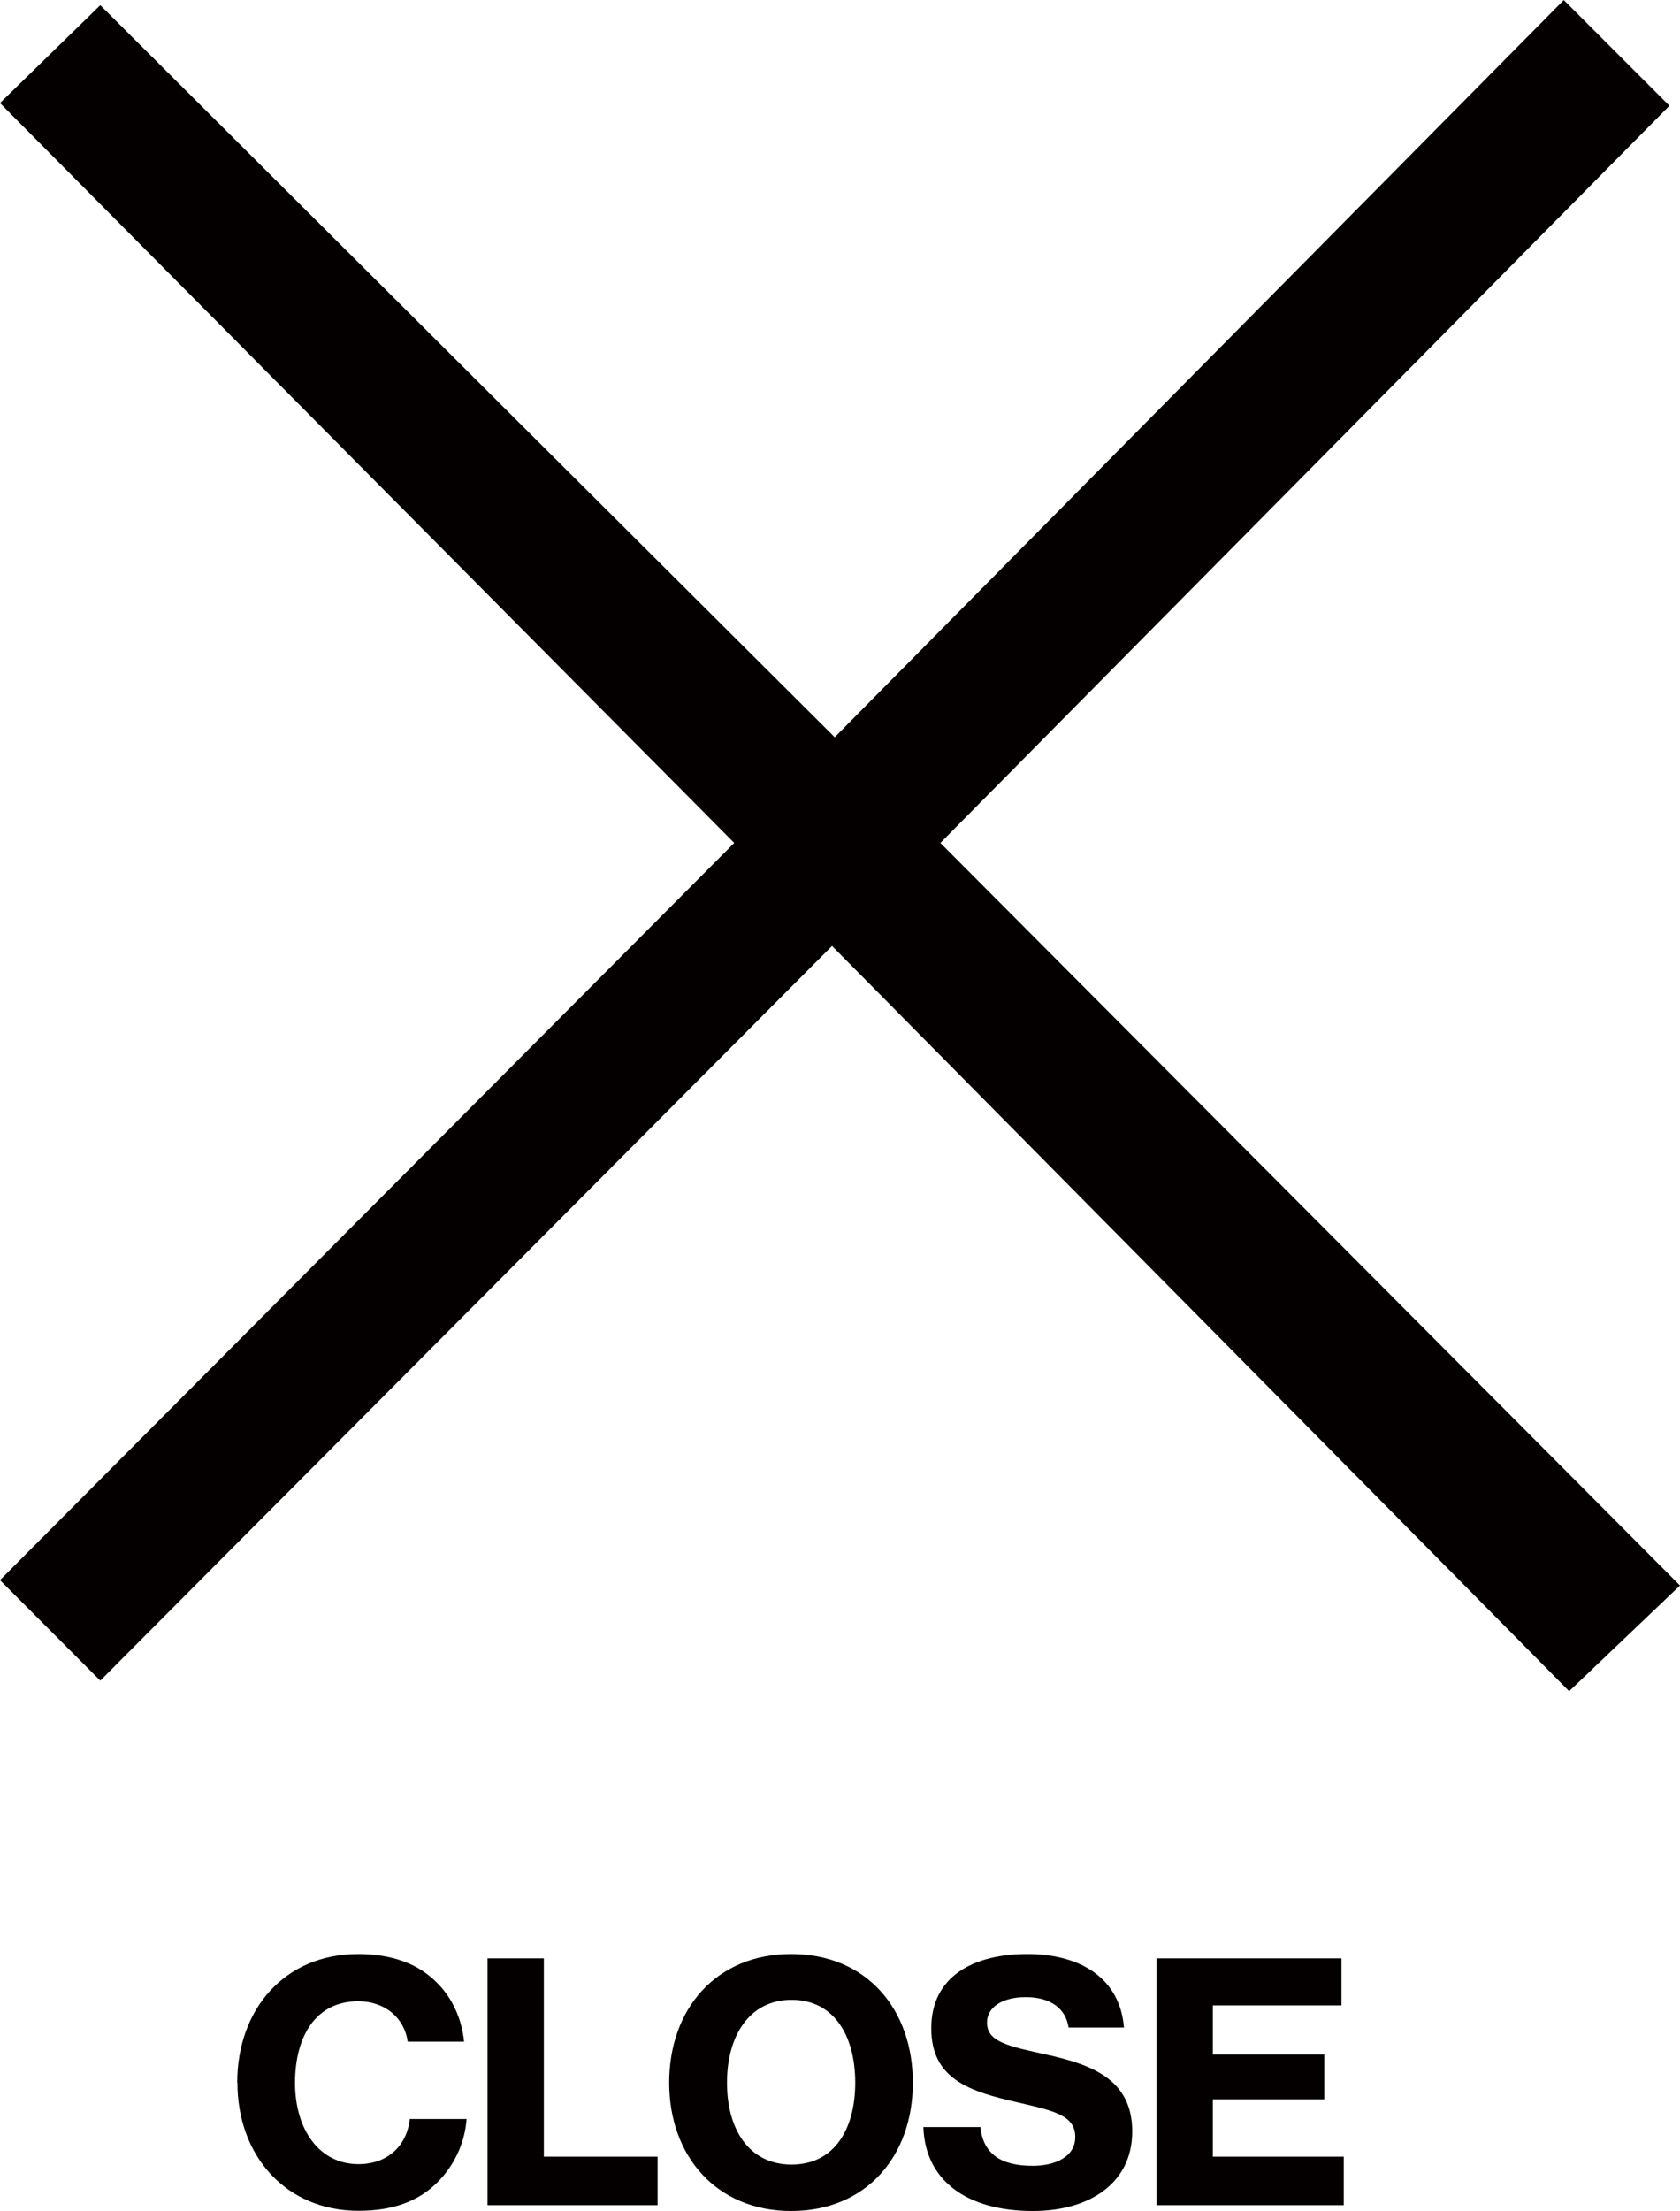 <?xml version="1.0" encoding="UTF-8"?>
<svg id="_レイヤー_1" data-name="レイヤー 1" xmlns="http://www.w3.org/2000/svg" width="28.61mm" height="37.64mm" viewBox="0 0 81.09 106.68">
  <defs>
    <style>
      .cls-1 {
        fill: #040000;
      }
    </style>
  </defs>
  <path class="cls-1" d="M75.48,0l5.1,5.1L45.39,40.67l35.7,35.83-5.35,5.1L40.16,45.64,4.84,81.09l-4.84-4.85L35.44,40.67,0,4.97,4.84,.25,40.29,35.57,75.48,0Z"/>
  <g>
    <path class="cls-1" d="M11.45,100.49c0-3.55,2.29-6.21,5.84-6.21,1.31,0,2.45,.32,3.27,.93,1.07,.78,1.7,1.95,1.84,3.3h-2.72c-.16-1.12-1.06-1.95-2.4-1.95-2.03,0-3.04,1.68-3.04,3.94s1.18,3.92,3.06,3.92c1.46,0,2.35-.94,2.48-2.18h2.74c-.08,1.18-.62,2.29-1.44,3.09-.9,.88-2.11,1.34-3.78,1.34-3.47,0-5.84-2.62-5.84-6.18Z"/>
    <path class="cls-1" d="M23.53,94.49h2.72v9.57h5.49v2.34h-8.21v-11.91Z"/>
    <path class="cls-1" d="M32.3,100.49c0-3.57,2.27-6.21,5.89-6.21s5.87,2.64,5.87,6.21-2.27,6.19-5.87,6.19-5.89-2.64-5.89-6.19Zm8.98,0c0-2.26-1.02-4-3.07-4s-3.12,1.75-3.12,4,1.06,3.95,3.12,3.95,3.07-1.71,3.07-3.95Z"/>
    <path class="cls-1" d="M44.57,102.63h2.75c.14,1.3,.99,1.87,2.53,1.87,1.06,0,2.05-.42,2.05-1.39,0-1.04-1.01-1.26-2.74-1.66-2.32-.53-4.21-1.1-4.21-3.59s2.02-3.58,4.64-3.58,4.48,1.22,4.66,3.55h-2.67c-.14-.93-.88-1.47-2.07-1.47-1.12,0-1.87,.48-1.87,1.23,0,.93,1.02,1.14,2.9,1.55,2.14,.48,4.11,1.18,4.11,3.7s-2.08,3.84-4.8,3.84c-3.18,0-5.2-1.47-5.28-4.05Z"/>
    <path class="cls-1" d="M55.82,94.49h8.93v2.27h-6.21v2.37h5.38v2.16h-5.38v2.77h6.32v2.34h-9.04v-11.91Z"/>
  </g>
</svg>
